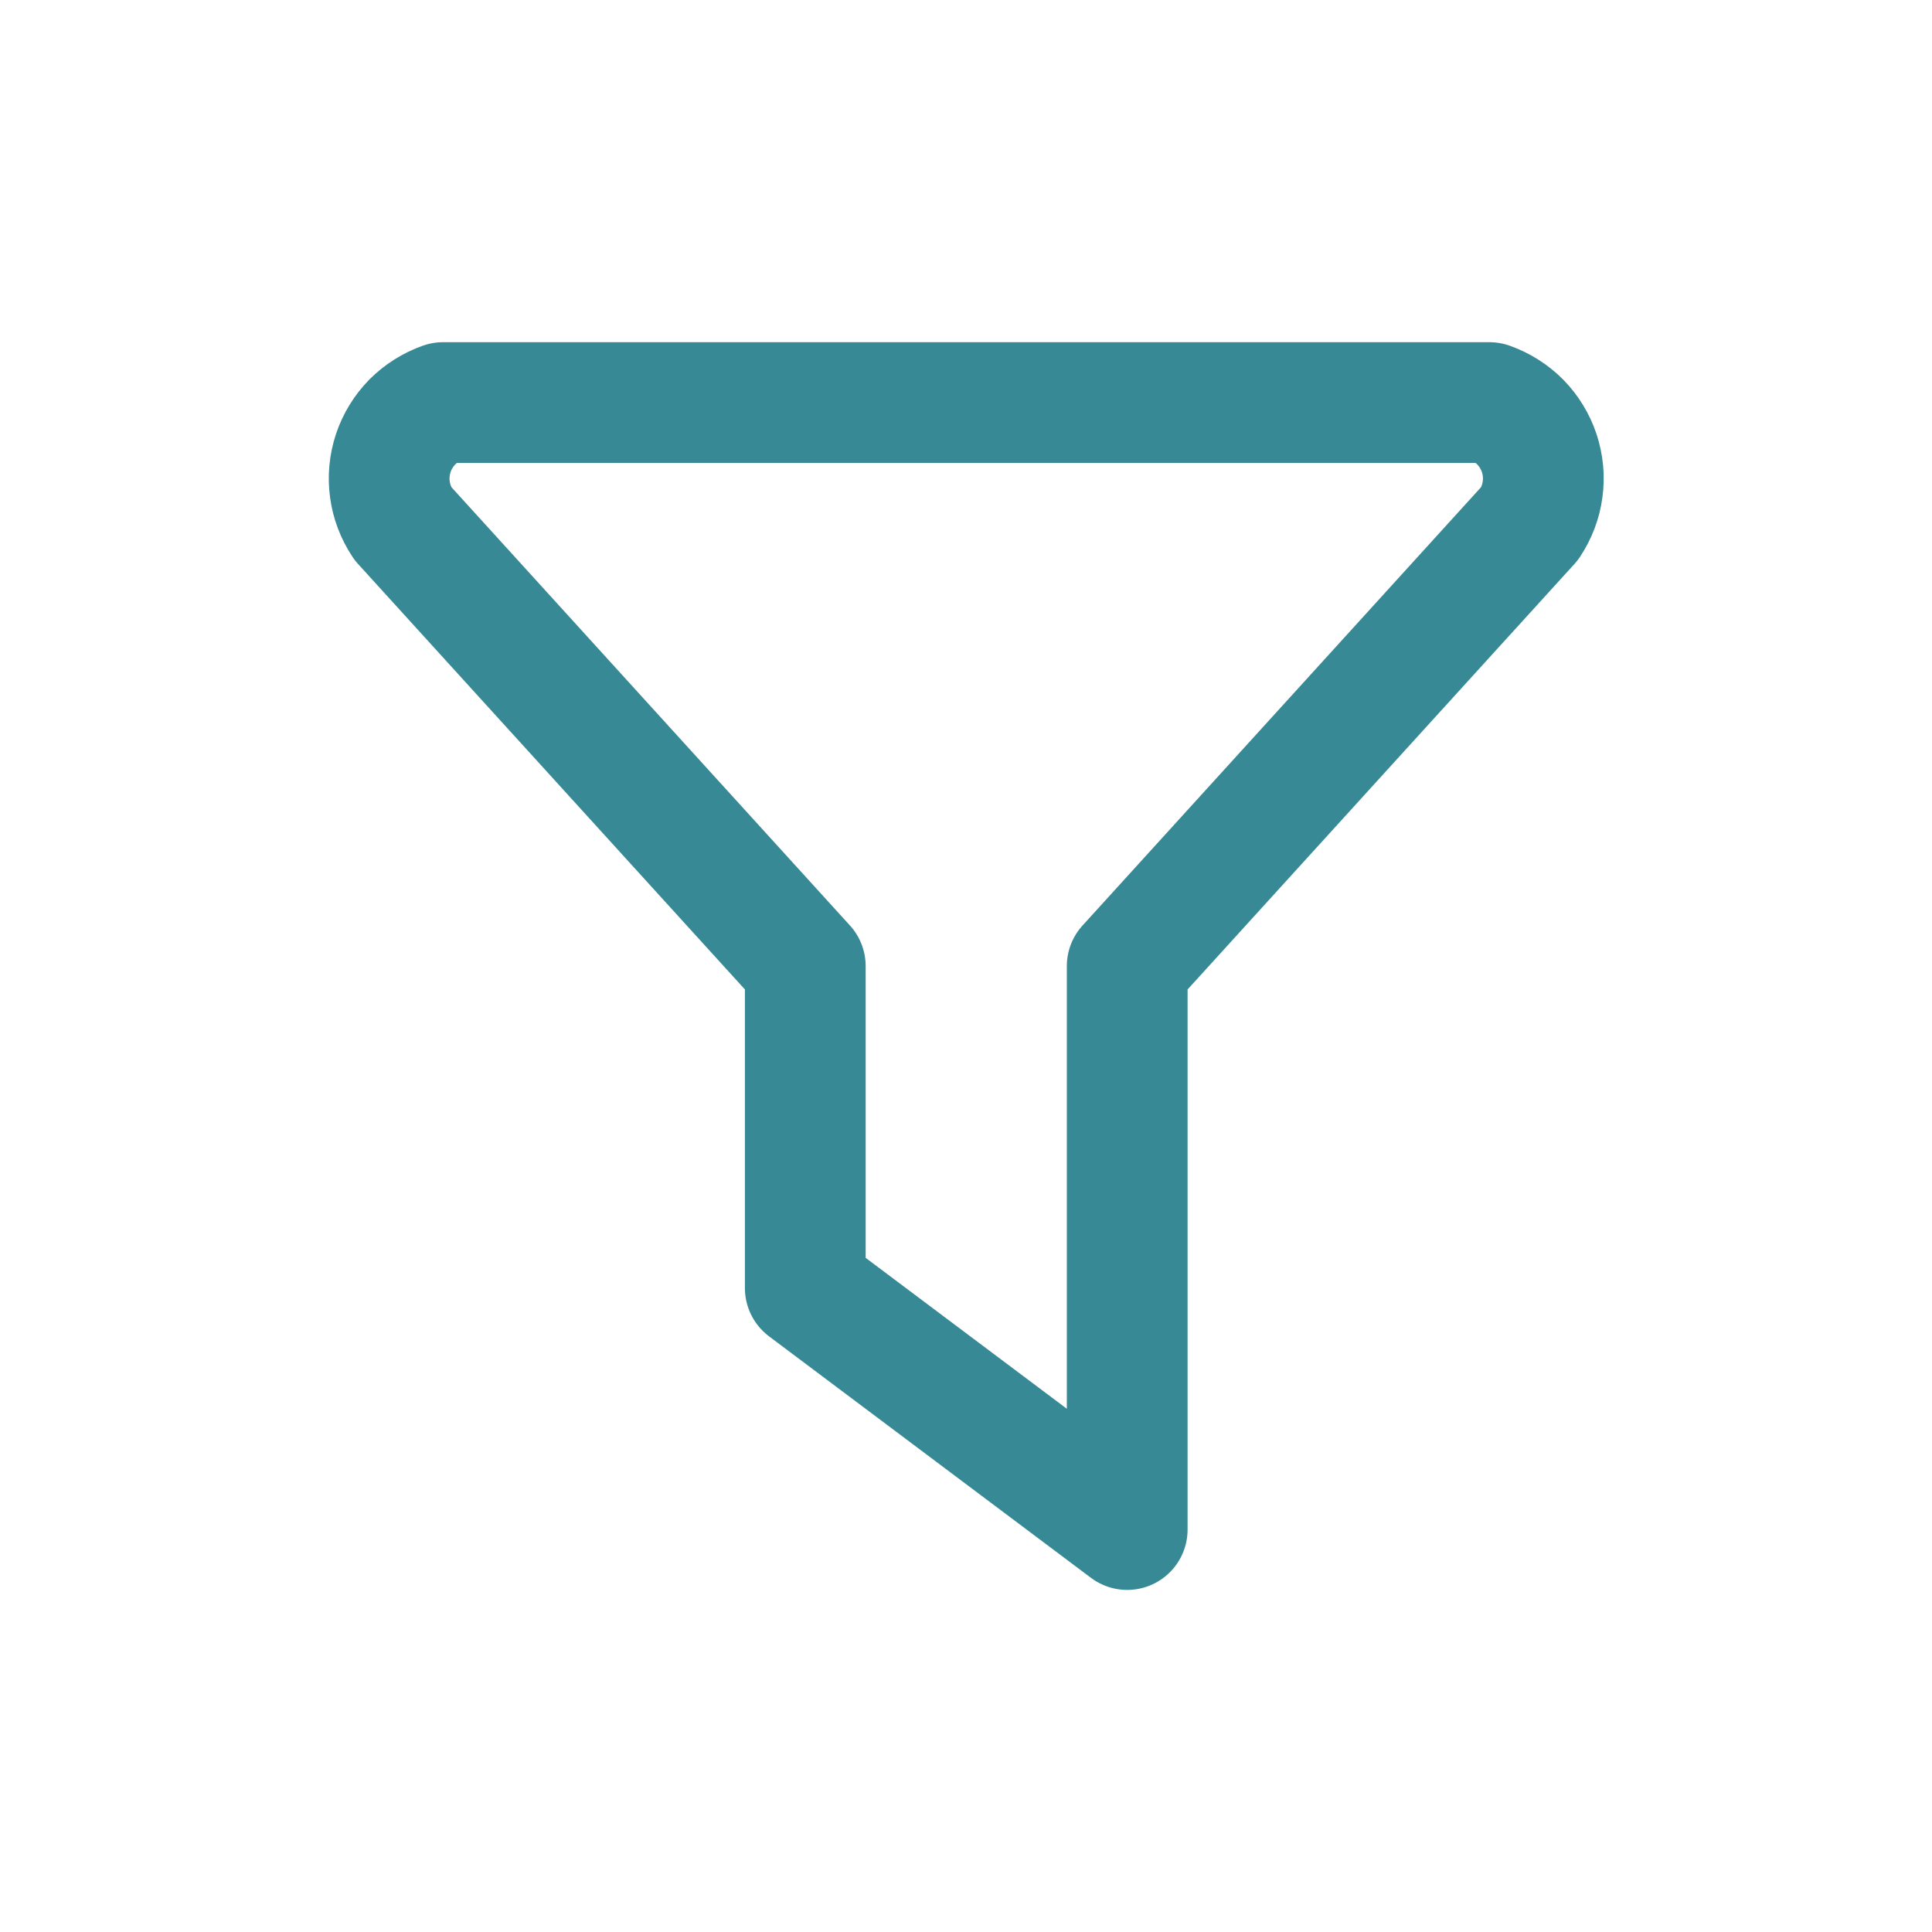 <svg width="16" height="16" viewBox="0 0 16 16" fill="none" xmlns="http://www.w3.org/2000/svg">
<g clip-path="url(#clip0_15754_15504)">
<path d="M3.669 3.334H12.335C12.431 3.368 12.518 3.423 12.59 3.495C12.661 3.568 12.715 3.656 12.747 3.752C12.779 3.849 12.789 3.951 12.775 4.052C12.762 4.153 12.725 4.249 12.669 4.334L9.335 8.001V12.667L6.669 10.667V8.001L3.335 4.334C3.279 4.249 3.242 4.153 3.229 4.052C3.215 3.951 3.225 3.849 3.257 3.752C3.289 3.656 3.343 3.568 3.414 3.495C3.486 3.423 3.573 3.368 3.669 3.334Z" stroke="#368995" stroke-width="1" stroke-linecap="round" stroke-linejoin="round"/>
</g>
<defs>
<clipPath id="clip0_15754_15504">
<rect width="16" height="16" fill="white"/>
</clipPath>
</defs>
</svg>
